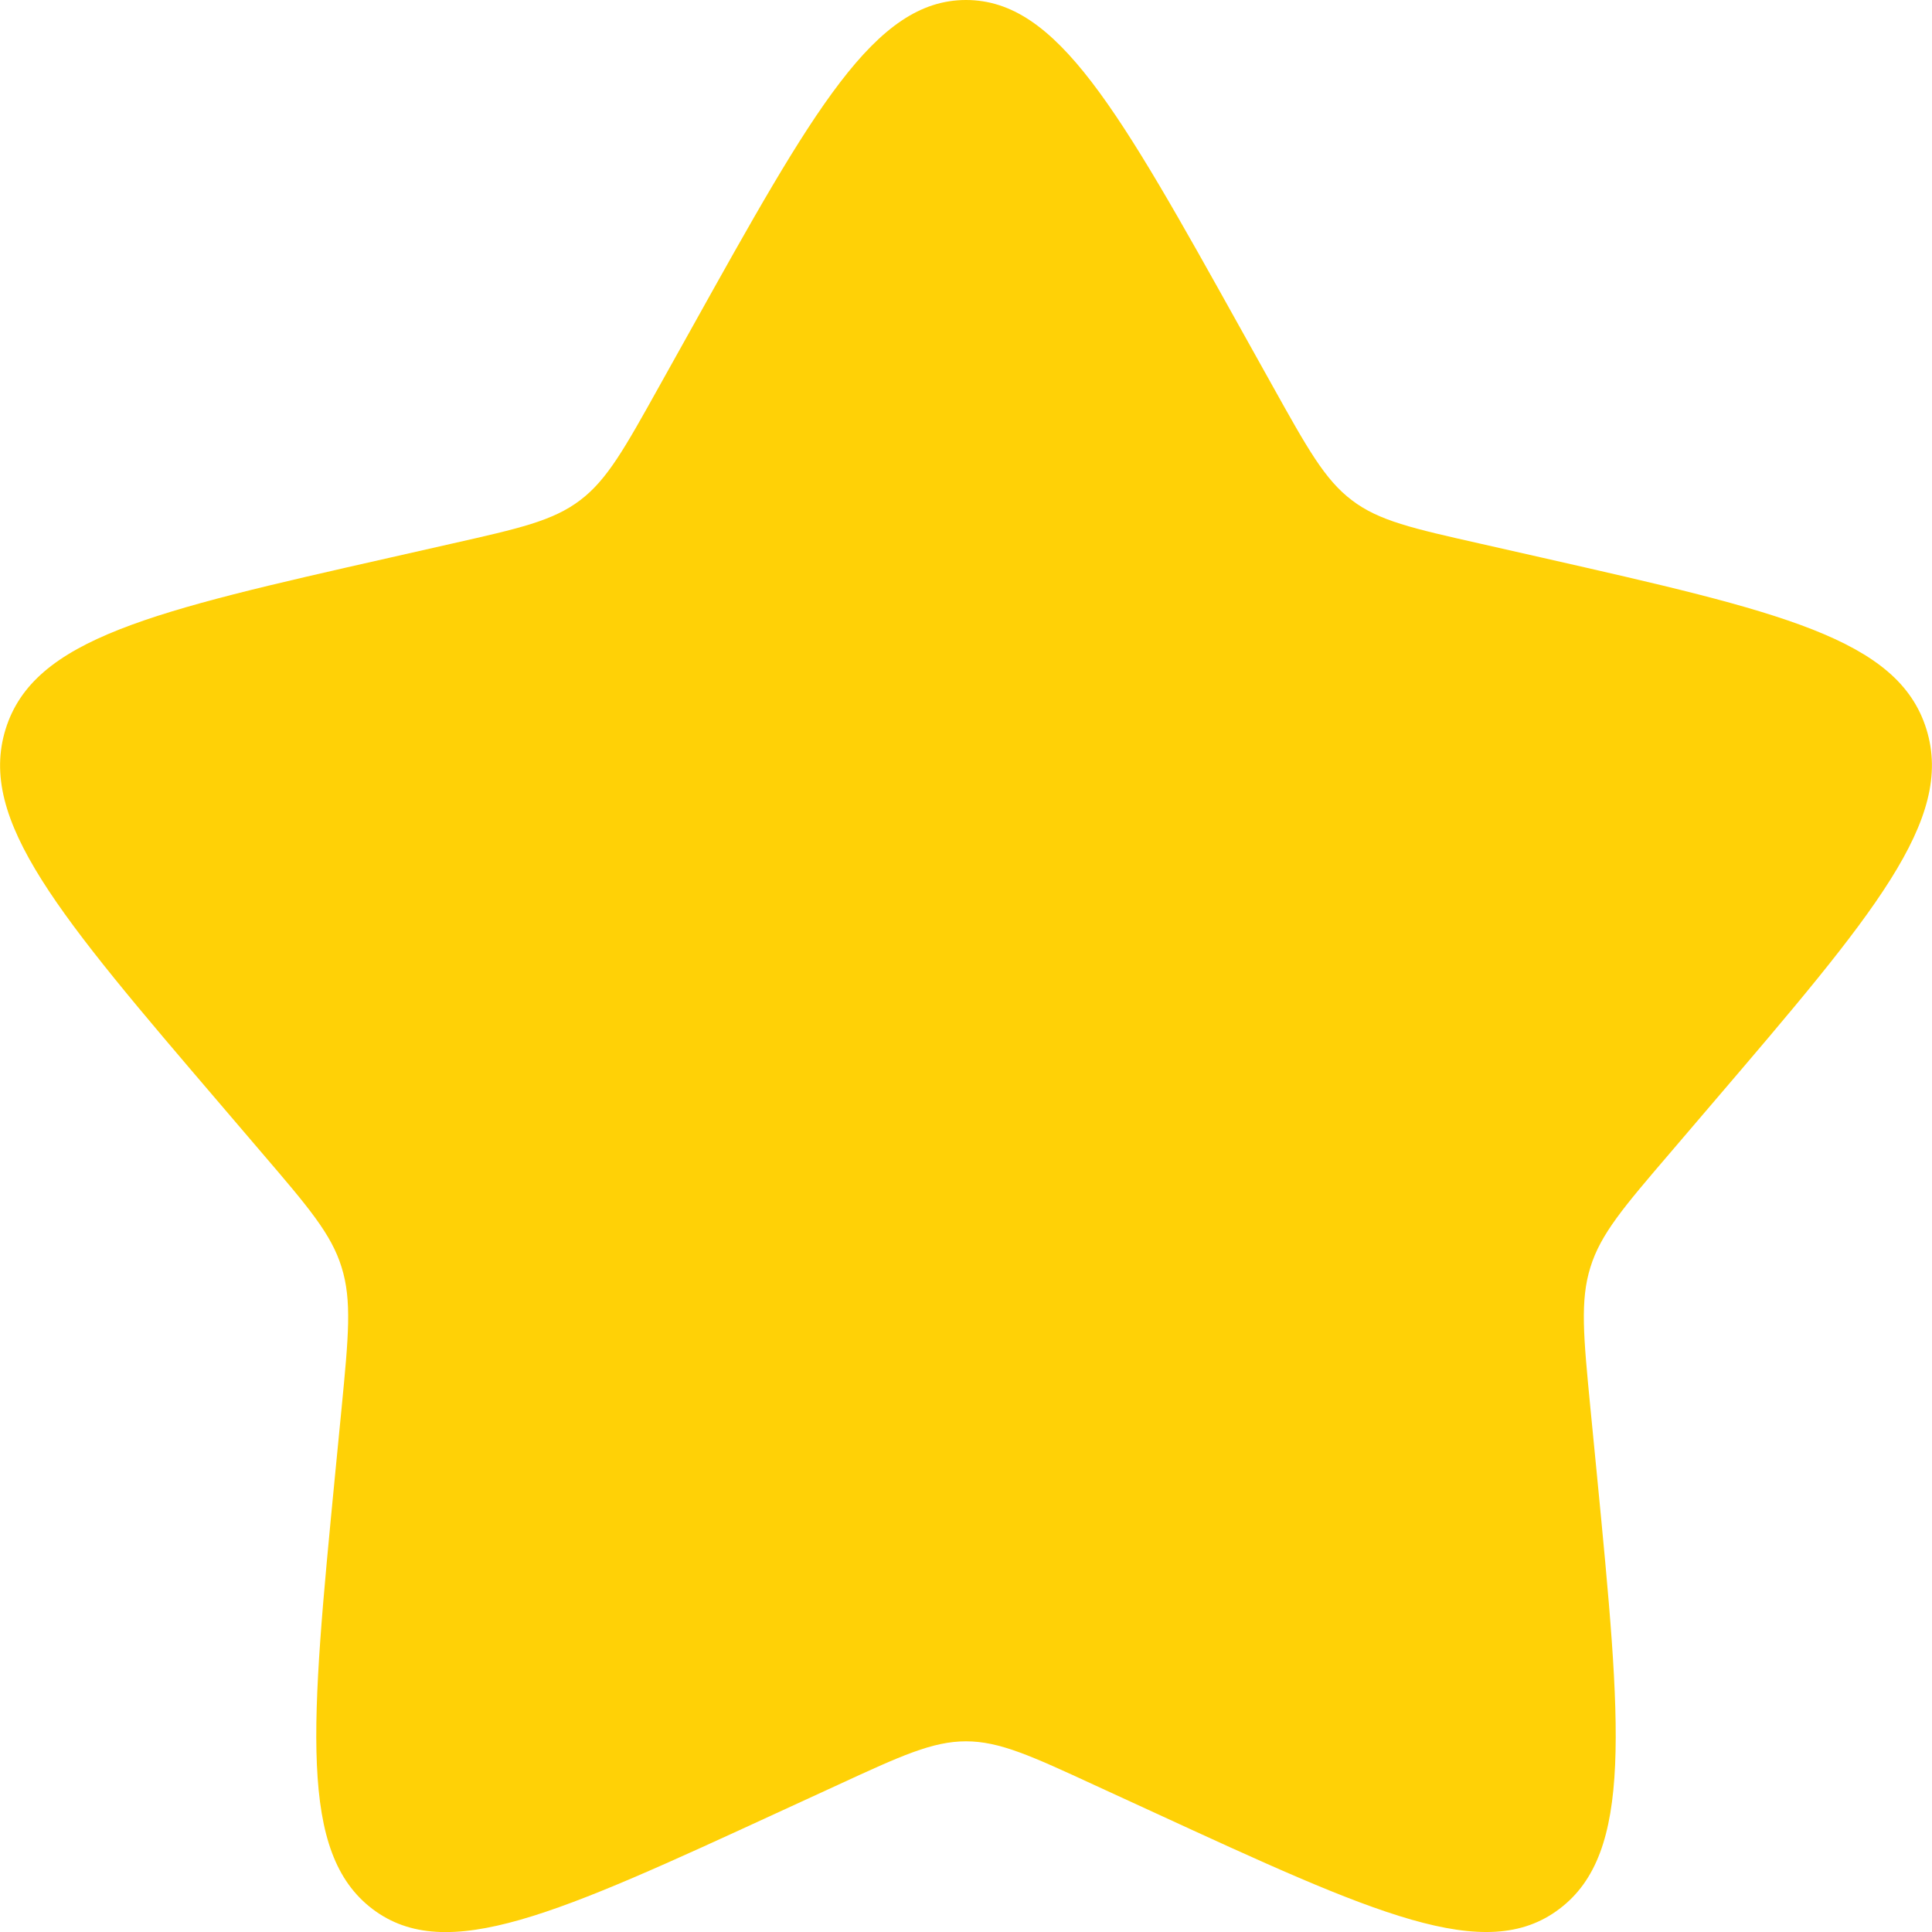 <svg width="10" height="10" viewBox="0 0 10 10" fill="none" xmlns="http://www.w3.org/2000/svg">
<path d="M3.577 1.704C4.21 0.568 4.527 0 5 0C5.473 0 5.79 0.568 6.423 1.704L6.587 1.998C6.767 2.321 6.857 2.483 6.997 2.589C7.137 2.696 7.312 2.735 7.662 2.814L7.98 2.886C9.21 3.165 9.825 3.304 9.971 3.774C10.117 4.244 9.698 4.735 8.86 5.715L8.643 5.969C8.405 6.247 8.285 6.387 8.232 6.559C8.178 6.731 8.196 6.917 8.232 7.289L8.265 7.627C8.392 8.936 8.455 9.59 8.072 9.88C7.689 10.171 7.113 9.906 5.962 9.376L5.664 9.239C5.337 9.088 5.173 9.013 5 9.013C4.827 9.013 4.663 9.088 4.336 9.239L4.038 9.376C2.887 9.906 2.311 10.171 1.928 9.881C1.545 9.59 1.608 8.936 1.735 7.627L1.768 7.289C1.804 6.917 1.822 6.731 1.768 6.559C1.715 6.387 1.595 6.247 1.357 5.969L1.14 5.715C0.302 4.735 -0.117 4.245 0.029 3.774C0.175 3.304 0.79 3.164 2.02 2.886L2.338 2.814C2.688 2.735 2.862 2.696 3.003 2.589C3.143 2.483 3.233 2.321 3.413 1.998L3.577 1.704Z" fill="#FFD106"/>
</svg>
